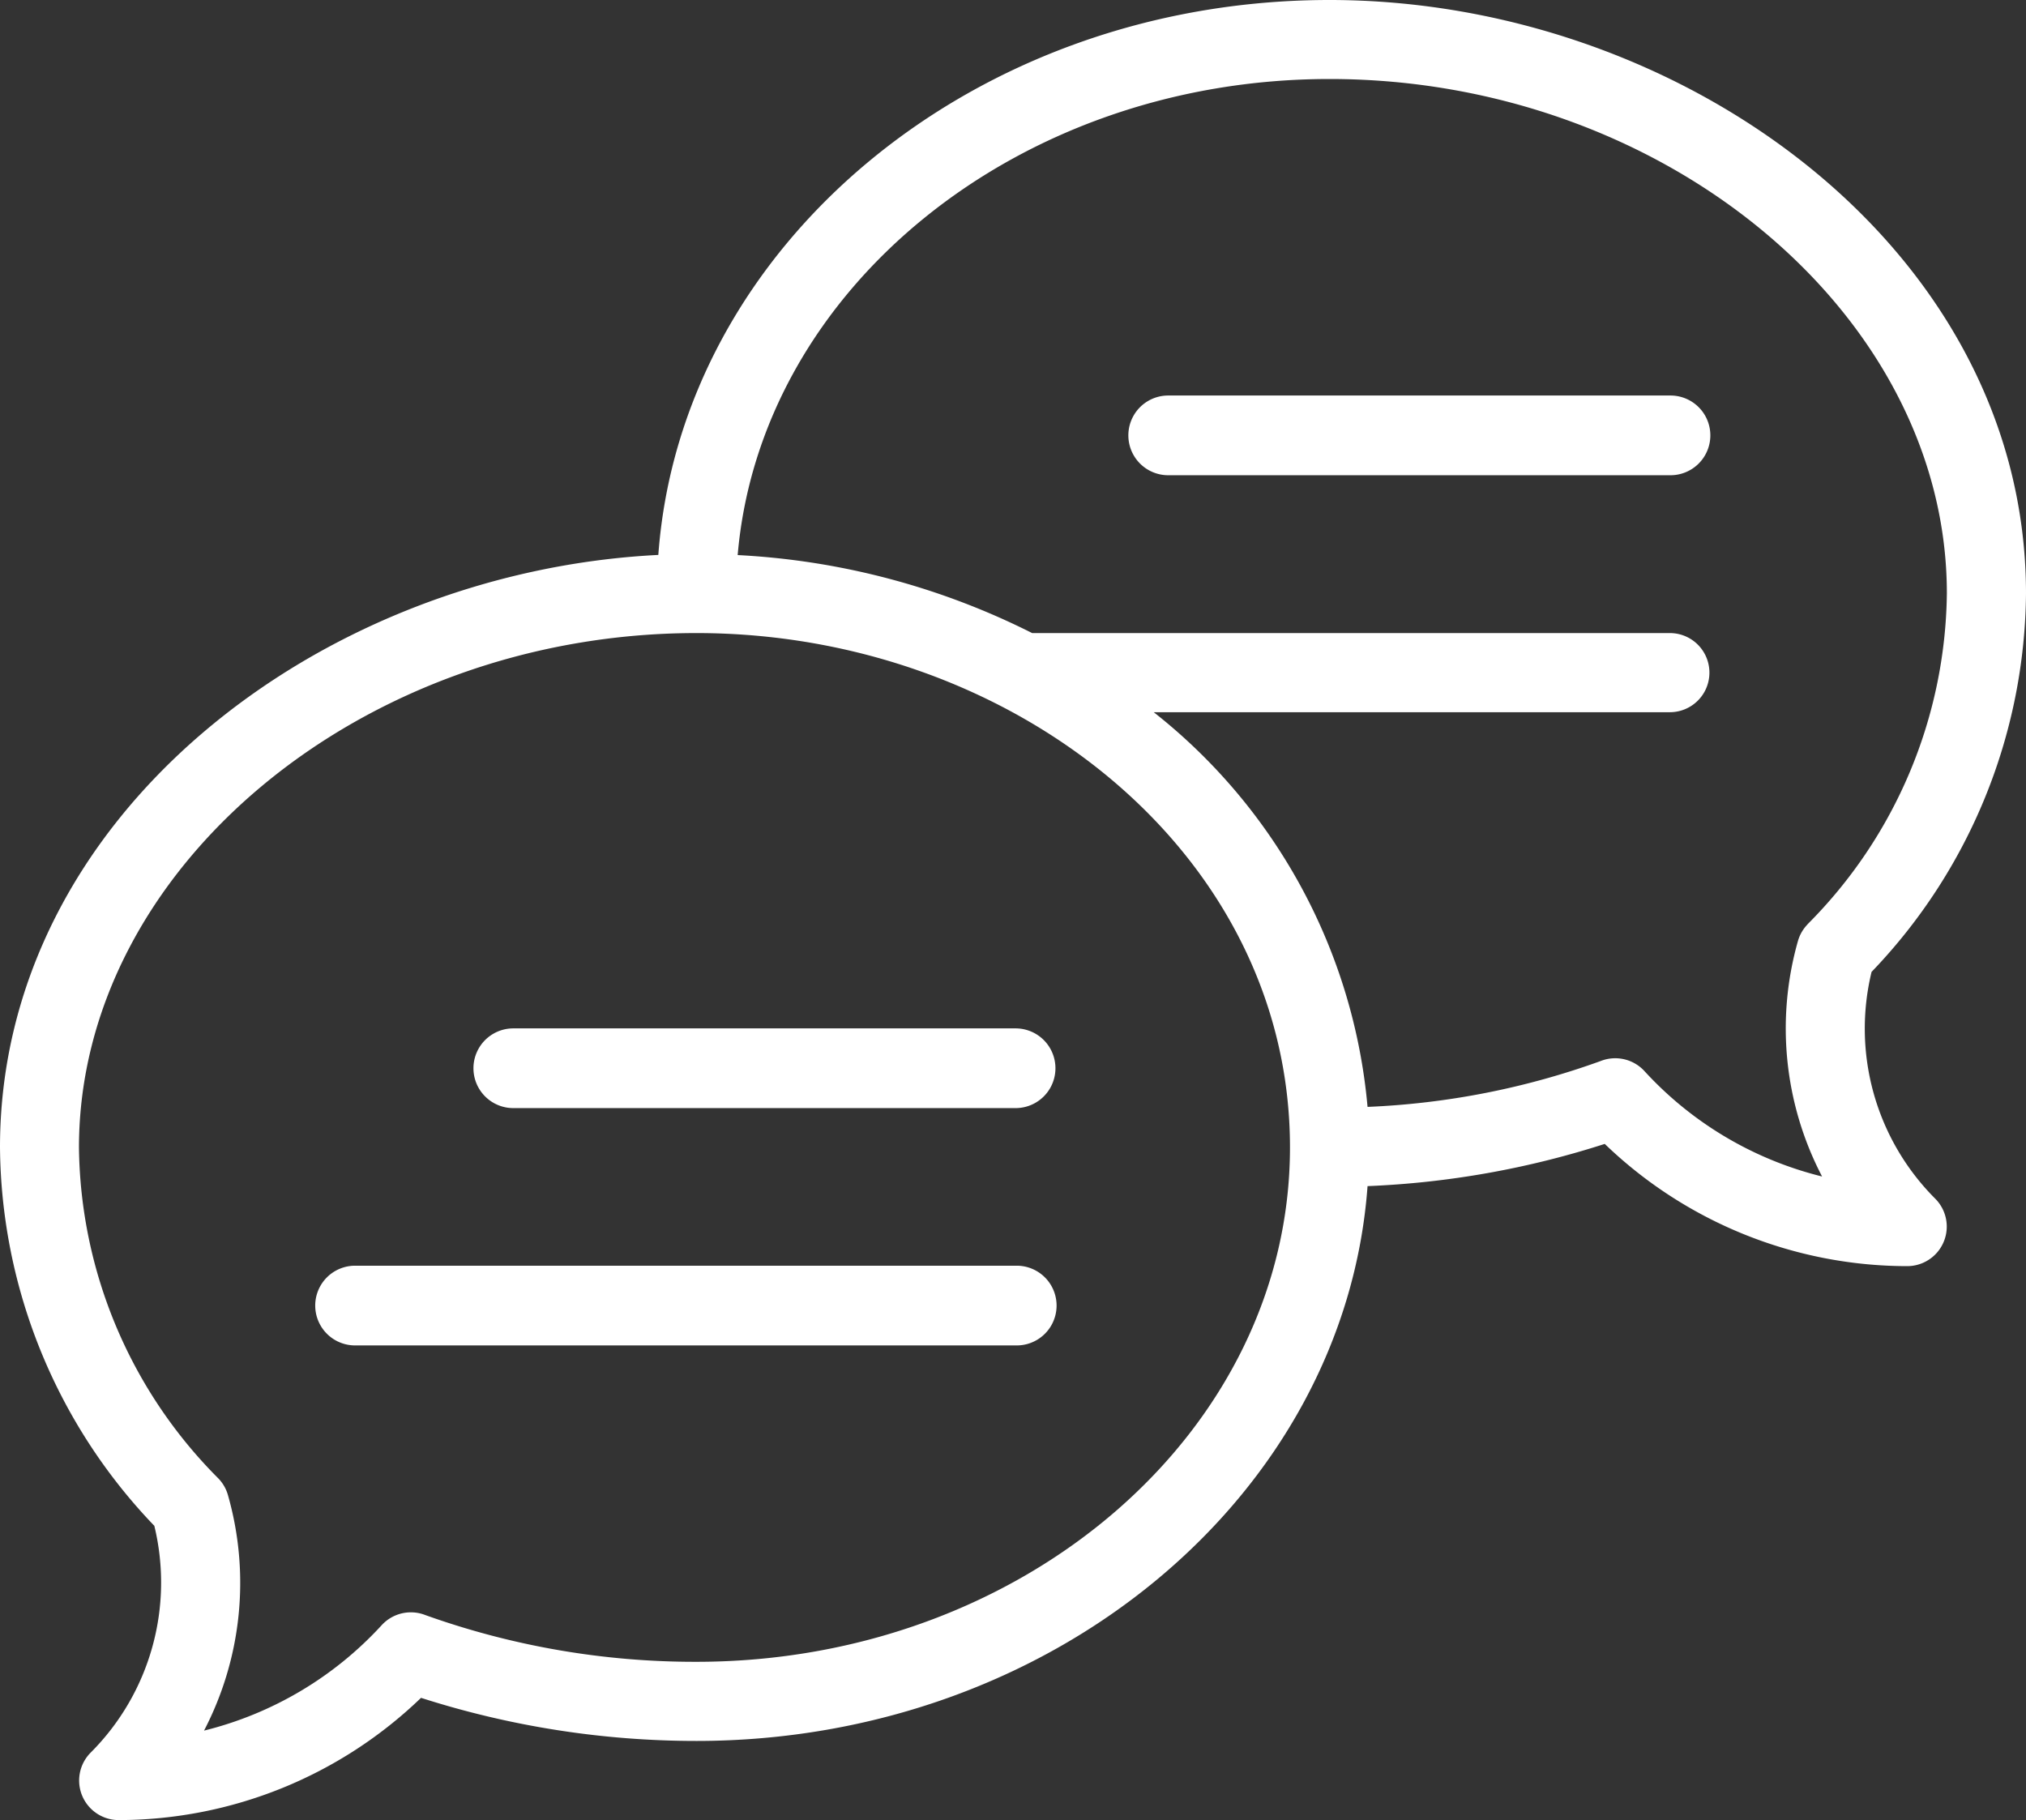 <?xml version="1.0" encoding="UTF-8"?> <svg xmlns="http://www.w3.org/2000/svg" width="80" height="71.875" viewBox="0 0 80 71.875"><rect x="0" y="0" width="80" height="71.875" fill="#333333" stroke="none"/><g id="icon-flexibility" transform="translate(0 0)"><path id="Tracé_1422" data-name="Tracé 1422" d="M52.5,0C38.433,0,26.888,9.7,25.995,21.914,12.6,22.586,0,32.246,0,45.312A21.833,21.833,0,0,0,6.094,60.255a9.5,9.5,0,0,1-2.511,8.953,1.562,1.562,0,0,0,1.1,2.667,17.236,17.236,0,0,0,11.942-4.827A35.607,35.607,0,0,0,27.5,68.75c14.065,0,25.609-9.7,26.5-21.91a35.135,35.135,0,0,0,9.366-1.667A17.236,17.236,0,0,0,75.313,50a1.562,1.562,0,0,0,1.1-2.667,9.5,9.5,0,0,1-2.511-8.953A21.833,21.833,0,0,0,80,23.437C80,9.861,66.431,0,52.5,0Zm-25,65.625a31.586,31.586,0,0,1-10.7-1.844,1.563,1.563,0,0,0-1.731.4,14.1,14.1,0,0,1-7.012,4.161A12.636,12.636,0,0,0,9,59.039a1.559,1.559,0,0,0-.382-.66,18.777,18.777,0,0,1-5.5-13.066C3.125,34.3,14.287,25,27.5,25c12.477,0,23.437,8.676,23.437,20.312,0,11.2-10.514,20.313-23.437,20.313ZM71.377,36.5a1.567,1.567,0,0,0-.382.66,12.636,12.636,0,0,0,.953,9.3A14.094,14.094,0,0,1,64.936,42.3a1.564,1.564,0,0,0-1.731-.4A30.781,30.781,0,0,1,54,43.711a22.365,22.365,0,0,0-8.443-15.586H65.937a1.562,1.562,0,1,0,0-3.125H40.756A29.141,29.141,0,0,0,29.128,21.92c.9-10.494,11.038-18.8,23.372-18.8,13.213,0,24.375,9.3,24.375,20.312a18.777,18.777,0,0,1-5.5,13.066Zm0,0" transform="translate(0 0)" fill="#fff"></path><path id="Tracé_1423" data-name="Tracé 1423" d="M141.407,260H121.574a1.574,1.574,0,1,0,0,3.148h19.833a1.574,1.574,0,1,0,0-3.148Zm0,0" transform="translate(-101.305 -219.389)" fill="#fff"></path><path id="Tracé_1424" data-name="Tracé 1424" d="M107.7,320H81.574a1.574,1.574,0,0,0,0,3.148H107.7a1.574,1.574,0,0,0,0-3.148Zm0,0" transform="translate(-67.553 -270.017)" fill="#fff"></path><path id="Tracé_1425" data-name="Tracé 1425" d="M307.407,100H287.574a1.574,1.574,0,0,0,0,3.148h19.833a1.574,1.574,0,0,0,0-3.148Zm0,0" transform="translate(-241.445 -84.381)" fill="#fff"></path></g></svg> 